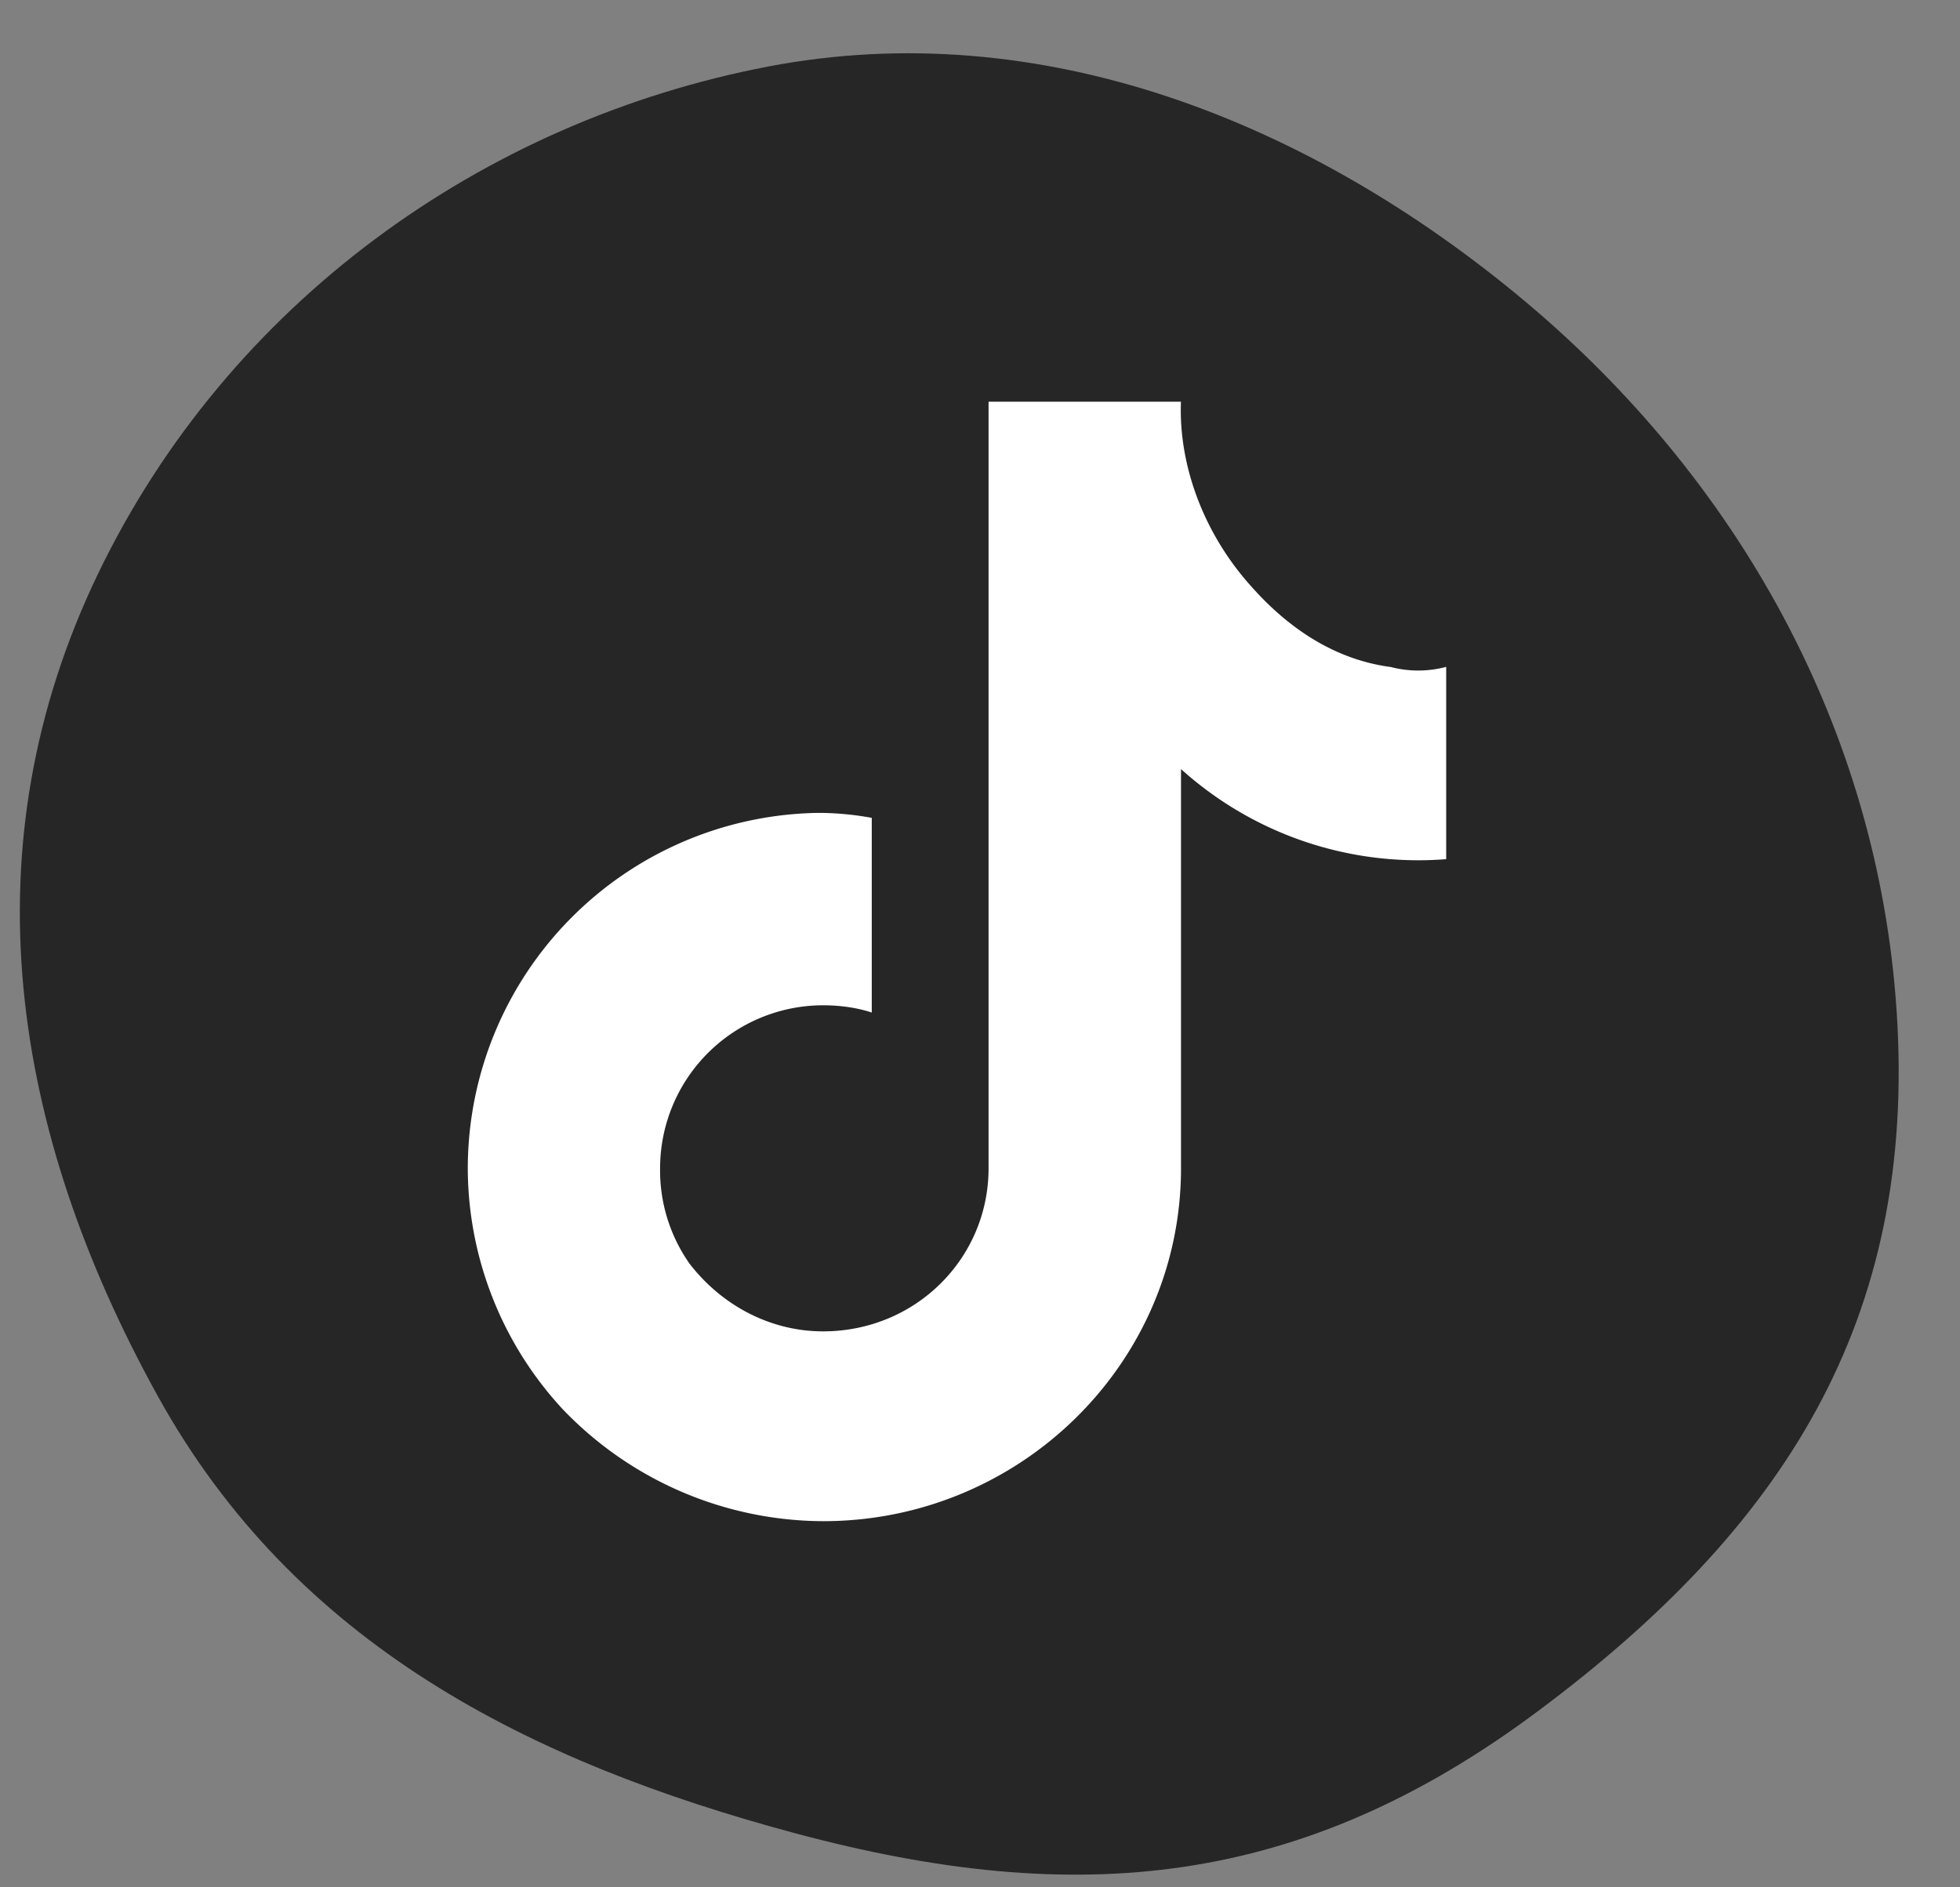 <svg xmlns="http://www.w3.org/2000/svg" width="27" height="26" fill="none"><rect width="100%" height="100%" fill="#808080" stroke="none"/><path fill="#101010" fill-opacity=".8" fill-rule="evenodd" d="M26.127 13.929c.283 4.28-1.573 7.13-4.937 9.641-3.26 2.434-6.341 2.73-10.233 1.686-3.68-.986-6.894-2.61-8.782-6.021-2.024-3.658-2.64-7.561-.823-11.334C3.142 4.188 6.64 1.67 10.585.916c3.75-.717 7.453.75 10.417 3.23 2.932 2.456 4.867 5.89 5.125 9.783Z" clip-rule="evenodd"/><path fill="#fff" fill-rule="evenodd" d="M19.151 9.188c-.737-.1-1.375-.502-1.911-1.106-.637-.704-1.006-1.643-.972-2.548h-2.65v10.561c0 1.24-1.005 2.246-2.28 2.246-.737 0-1.407-.368-1.843-.938a2.233 2.233 0 0 1-.402-1.308 2.247 2.247 0 0 1 2.246-2.246c.235 0 .469.033.67.1v-2.682a4.109 4.109 0 0 0-.67-.068h-.1a4.902 4.902 0 0 0-4.795 4.896 4.9 4.9 0 0 0 1.308 3.319 4.987 4.987 0 0 0 3.587 1.542c2.716 0 4.93-2.18 4.93-4.861v-5.5a4.88 4.88 0 0 0 3.653 1.241V9.187a1.498 1.498 0 0 1-.77 0v.001Z" clip-rule="evenodd"/></svg>